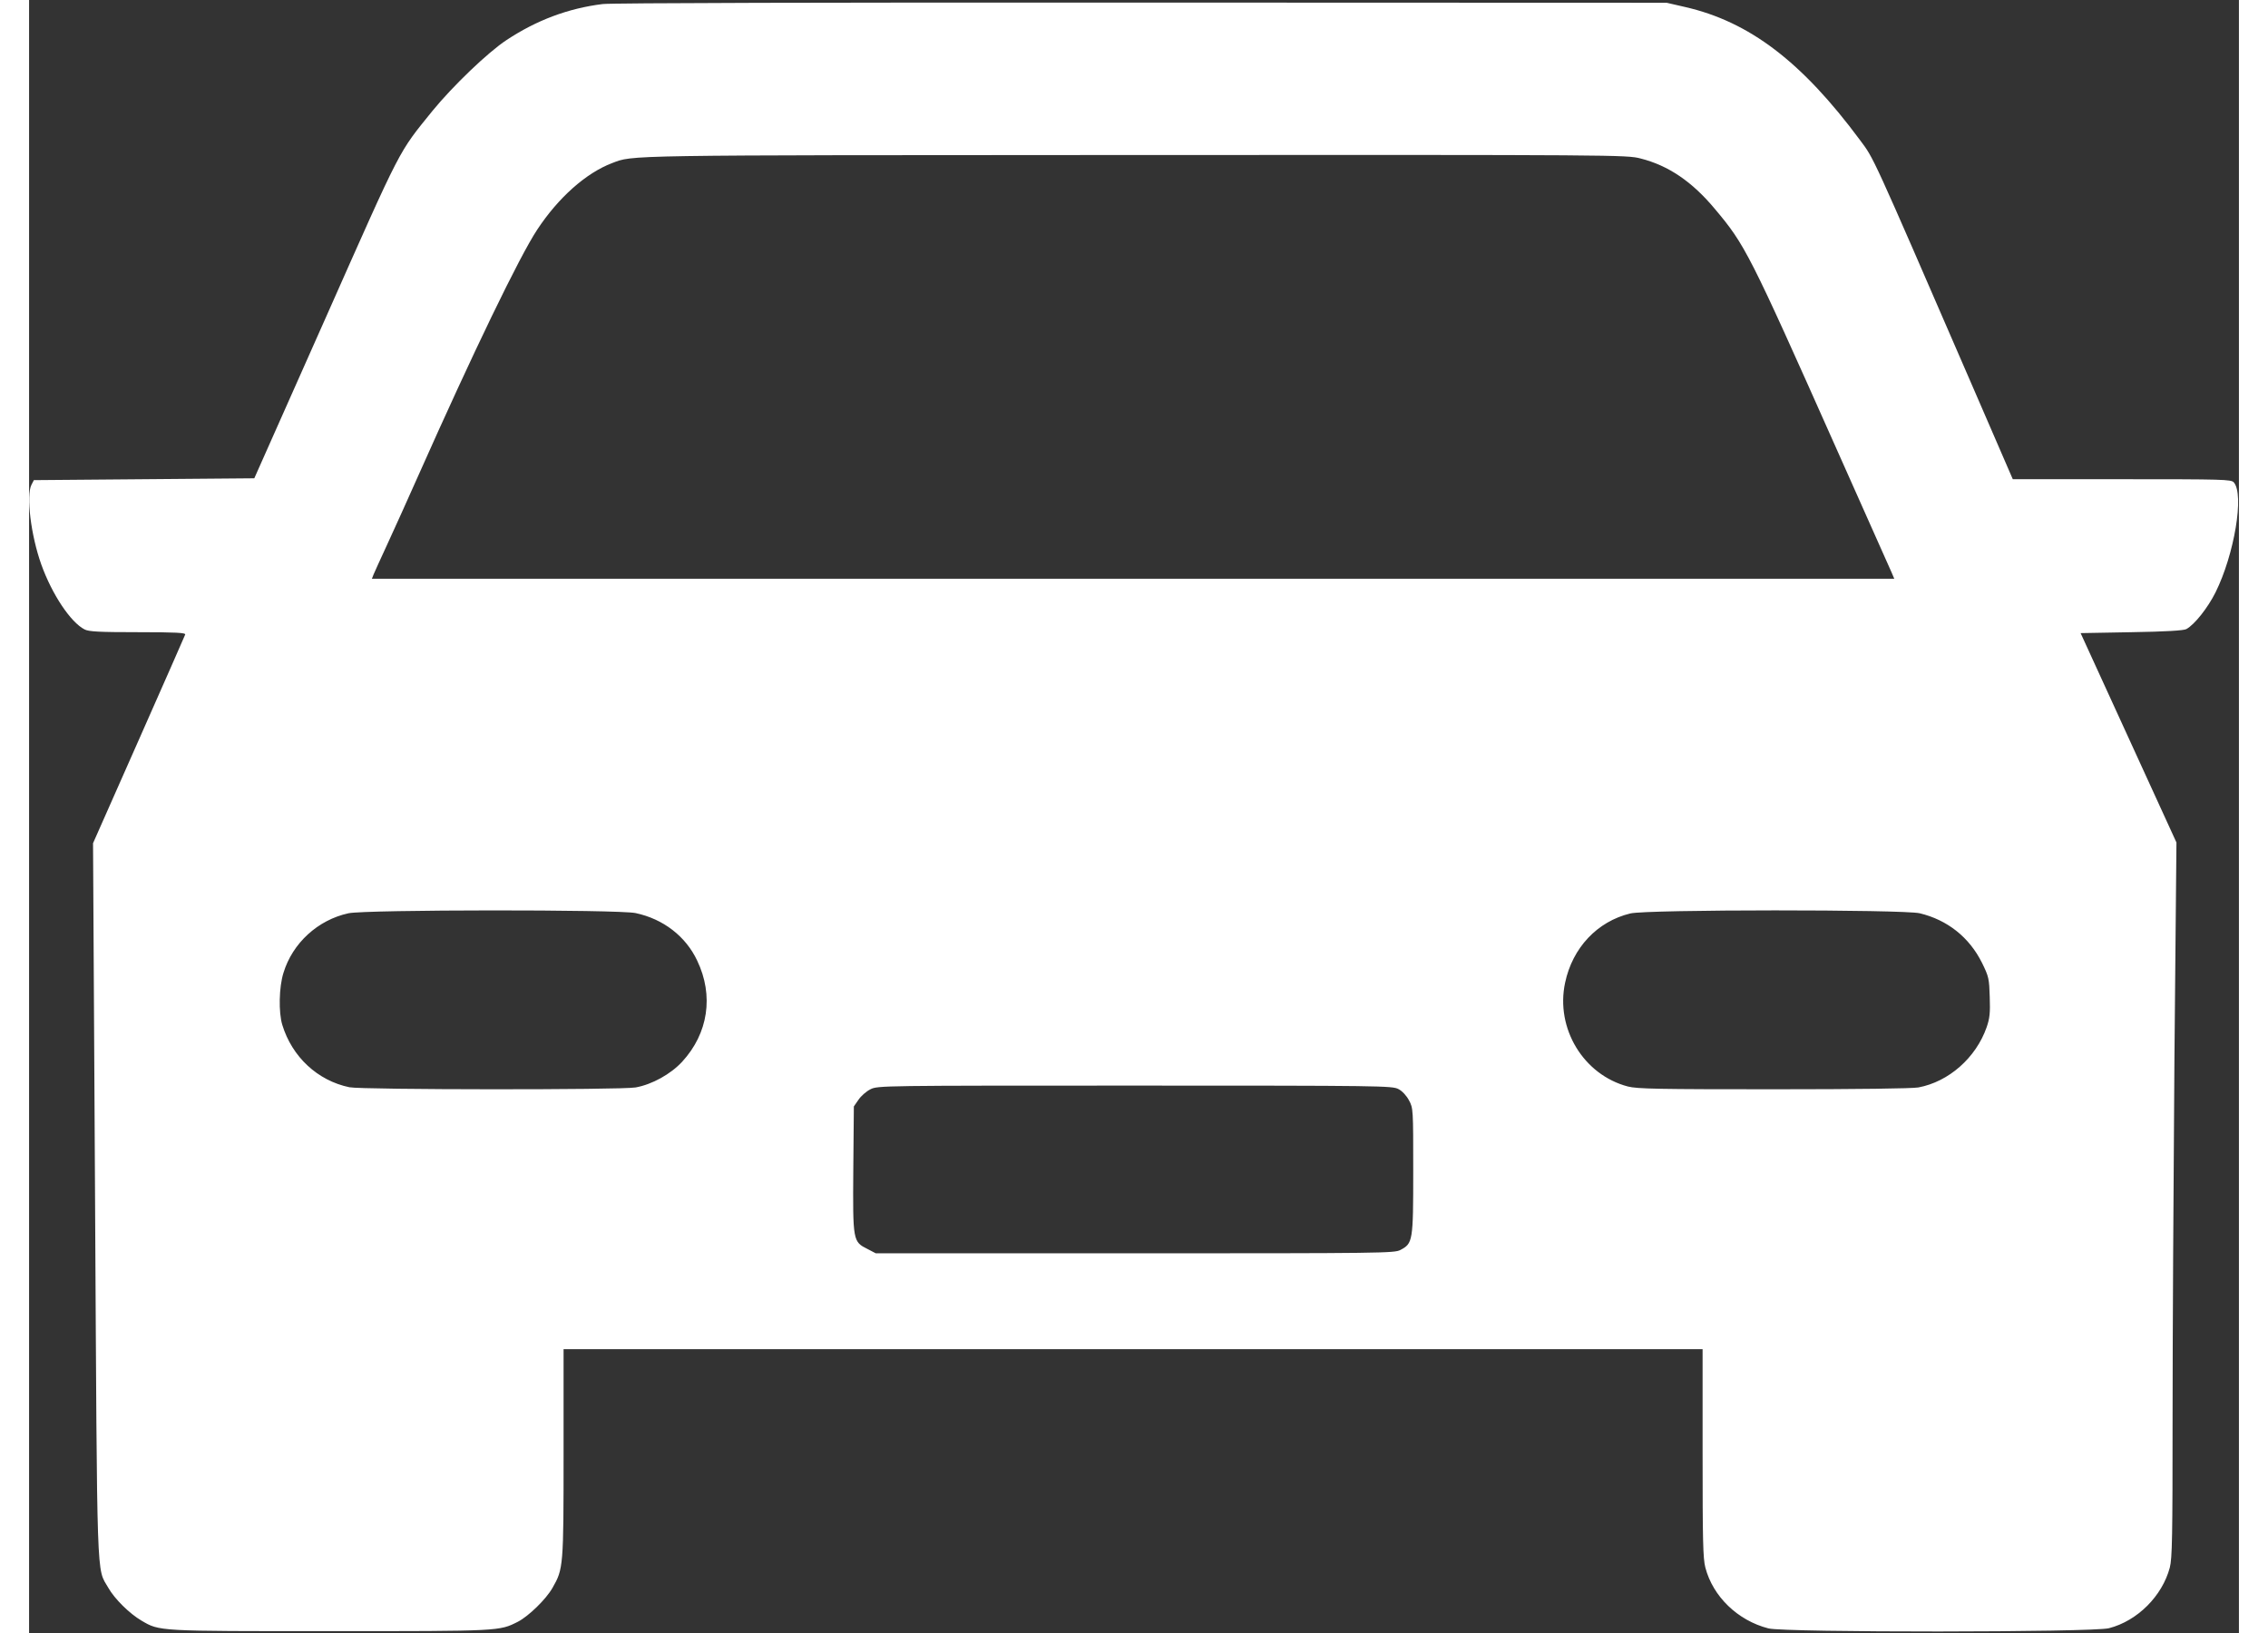 <?xml version="1.0" standalone="no"?>
<!DOCTYPE svg PUBLIC "-//W3C//DTD SVG 20010904//EN"
 "http://www.w3.org/TR/2001/REC-SVG-20010904/DTD/svg10.dtd">
<svg version="1.0" xmlns="http://www.w3.org/2000/svg"
 width="25" height="18" viewBox="0 0 1199 886"
 preserveAspectRatio="xMidYMid meet">
<rect x="0" y="0" width="1199" height="886" fill="#333333" stroke="none"/>
<g transform="translate(0,886) scale(0.1,-0.1)"
fill="#ffffff" stroke="none">
<path d="M3112 8838 c-187 -23 -359 -88 -521 -195 -102 -67 -292 -250 -401
-383 -189 -234 -162 -181 -581 -1125 l-387 -870 -598 -5 -598 -5 -13 -25 c-30
-58 -3 -275 53 -432 58 -162 159 -314 235 -353 22 -12 81 -15 290 -15 206 0
260 -3 256 -13 -2 -7 -116 -264 -252 -572 l-248 -560 11 -1935 c12 -2126 7
-1992 72 -2105 34 -60 115 -140 180 -178 99 -58 86 -57 1025 -57 924 0 916 0
1017 51 58 30 153 122 188 184 59 103 60 115 60 732 l0 563 3090 0 3090 0 0
-563 c0 -475 2 -572 15 -622 41 -157 175 -287 342 -330 87 -23 1761 -22 1848
1 155 40 289 175 330 329 13 51 15 167 15 815 0 415 5 1287 10 1937 l11 1182
-260 568 -260 568 277 5 c185 3 284 9 297 17 45 25 116 115 158 199 102 205
157 532 99 597 -14 16 -56 17 -607 17 l-592 0 -231 533 c-542 1250 -521 1203
-598 1307 -316 426 -600 642 -949 722 l-100 23 -2850 1 c-1692 1 -2880 -2
-2923 -8z m5632 -838 c150 -38 279 -125 403 -274 164 -195 186 -238 655 -1291
159 -357 296 -665 304 -682 l14 -33 -4130 0 -4130 0 9 23 c5 12 39 87 76 167
37 80 112 246 167 370 298 670 549 1189 645 1334 114 173 264 307 406 361 117
44 24 43 2833 44 2627 1 2672 1 2748 -19z m-5453 -4094 c150 -32 272 -126 334
-258 91 -190 60 -395 -82 -549 -62 -67 -163 -123 -252 -139 -77 -14 -1484 -13
-1553 1 -173 36 -311 165 -364 338 -21 68 -18 206 6 282 49 162 187 288 353
324 93 20 1463 21 1558 1z m6967 -1 c150 -36 269 -130 338 -269 37 -75 39 -86
42 -185 3 -87 0 -116 -17 -165 -58 -165 -205 -295 -370 -326 -33 -6 -330 -10
-785 -10 -625 0 -740 2 -791 15 -241 63 -394 315 -341 563 40 190 175 333 354
376 87 22 1480 22 1570 1z m-2828 -954 c20 -10 44 -36 57 -61 23 -42 23 -49
23 -384 0 -382 -2 -392 -70 -428 -33 -17 -96 -18 -1440 -18 l-1406 0 -44 23
c-80 40 -81 41 -78 433 l3 341 25 36 c14 21 43 46 65 57 39 20 62 20 1435 20
1340 0 1397 -1 1430 -19z"/>
</g>
</svg>
